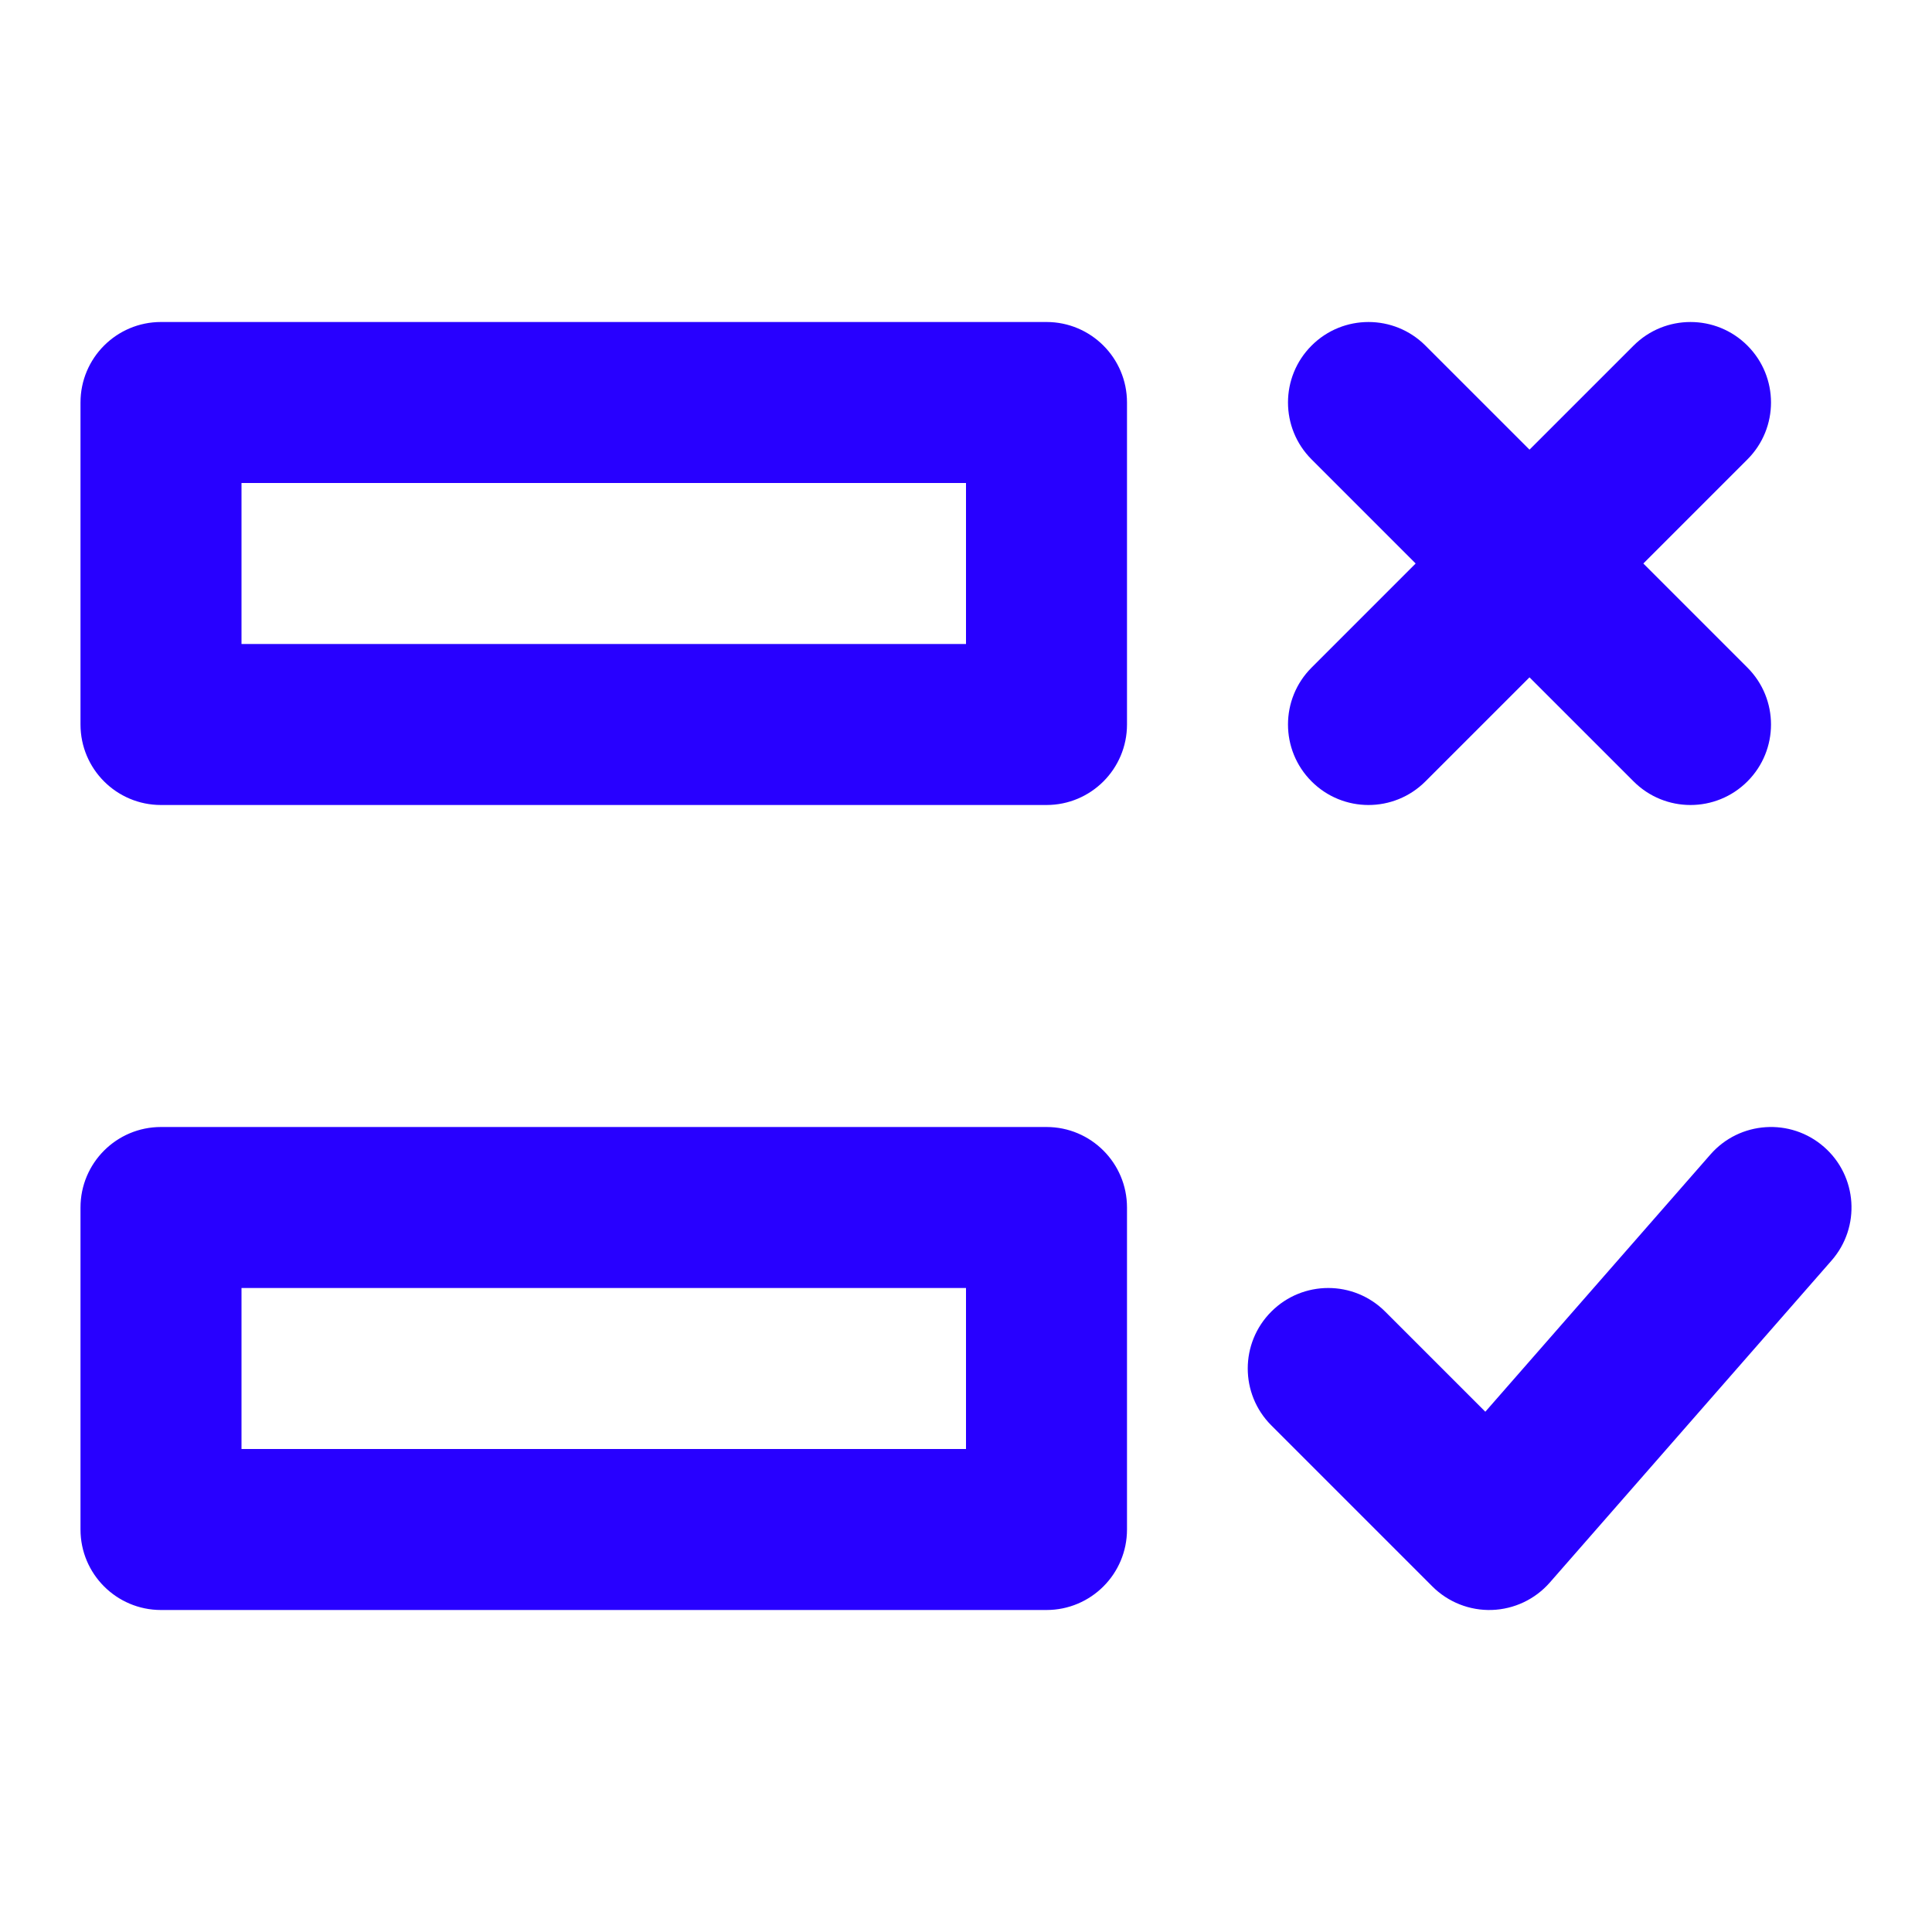 <svg xmlns="http://www.w3.org/2000/svg" width="96" height="96" viewBox="0 0 96 96" fill="none"><path fill-rule="evenodd" clip-rule="evenodd" d="M4 20C4 17.791 5.791 16 8 16H52C54.209 16 56 17.791 56 20V36C56 38.209 54.209 40 52 40H8C5.791 40 4 38.209 4 36V20ZM12 24V32H48V24H12ZM65.172 17.172C66.734 15.61 69.266 15.61 70.828 17.172L76 22.343L81.172 17.172C82.734 15.61 85.266 15.61 86.828 17.172C88.391 18.734 88.391 21.266 86.828 22.828L81.657 28L86.828 33.172C88.391 34.734 88.391 37.266 86.828 38.828C85.266 40.391 82.734 40.391 81.172 38.828L76 33.657L70.828 38.828C69.266 40.391 66.734 40.391 65.172 38.828C63.609 37.266 63.609 34.734 65.172 33.172L70.343 28L65.172 22.828C63.609 21.266 63.609 18.734 65.172 17.172ZM90.634 56.99C92.297 58.444 92.465 60.971 91.01 62.634L77.01 78.634C76.281 79.467 75.24 79.961 74.133 79.998C73.027 80.035 71.954 79.611 71.172 78.828L63.172 70.828C61.609 69.266 61.609 66.734 63.172 65.172C64.734 63.609 67.266 63.609 68.828 65.172L73.805 70.148L84.99 57.366C86.444 55.703 88.972 55.535 90.634 56.99ZM4 60C4 57.791 5.791 56 8 56H52C54.209 56 56 57.791 56 60V76C56 78.209 54.209 80 52 80H8C5.791 80 4 78.209 4 76V60ZM12 64V72H48V64H12Z" fill="#2800FF"></path></svg>